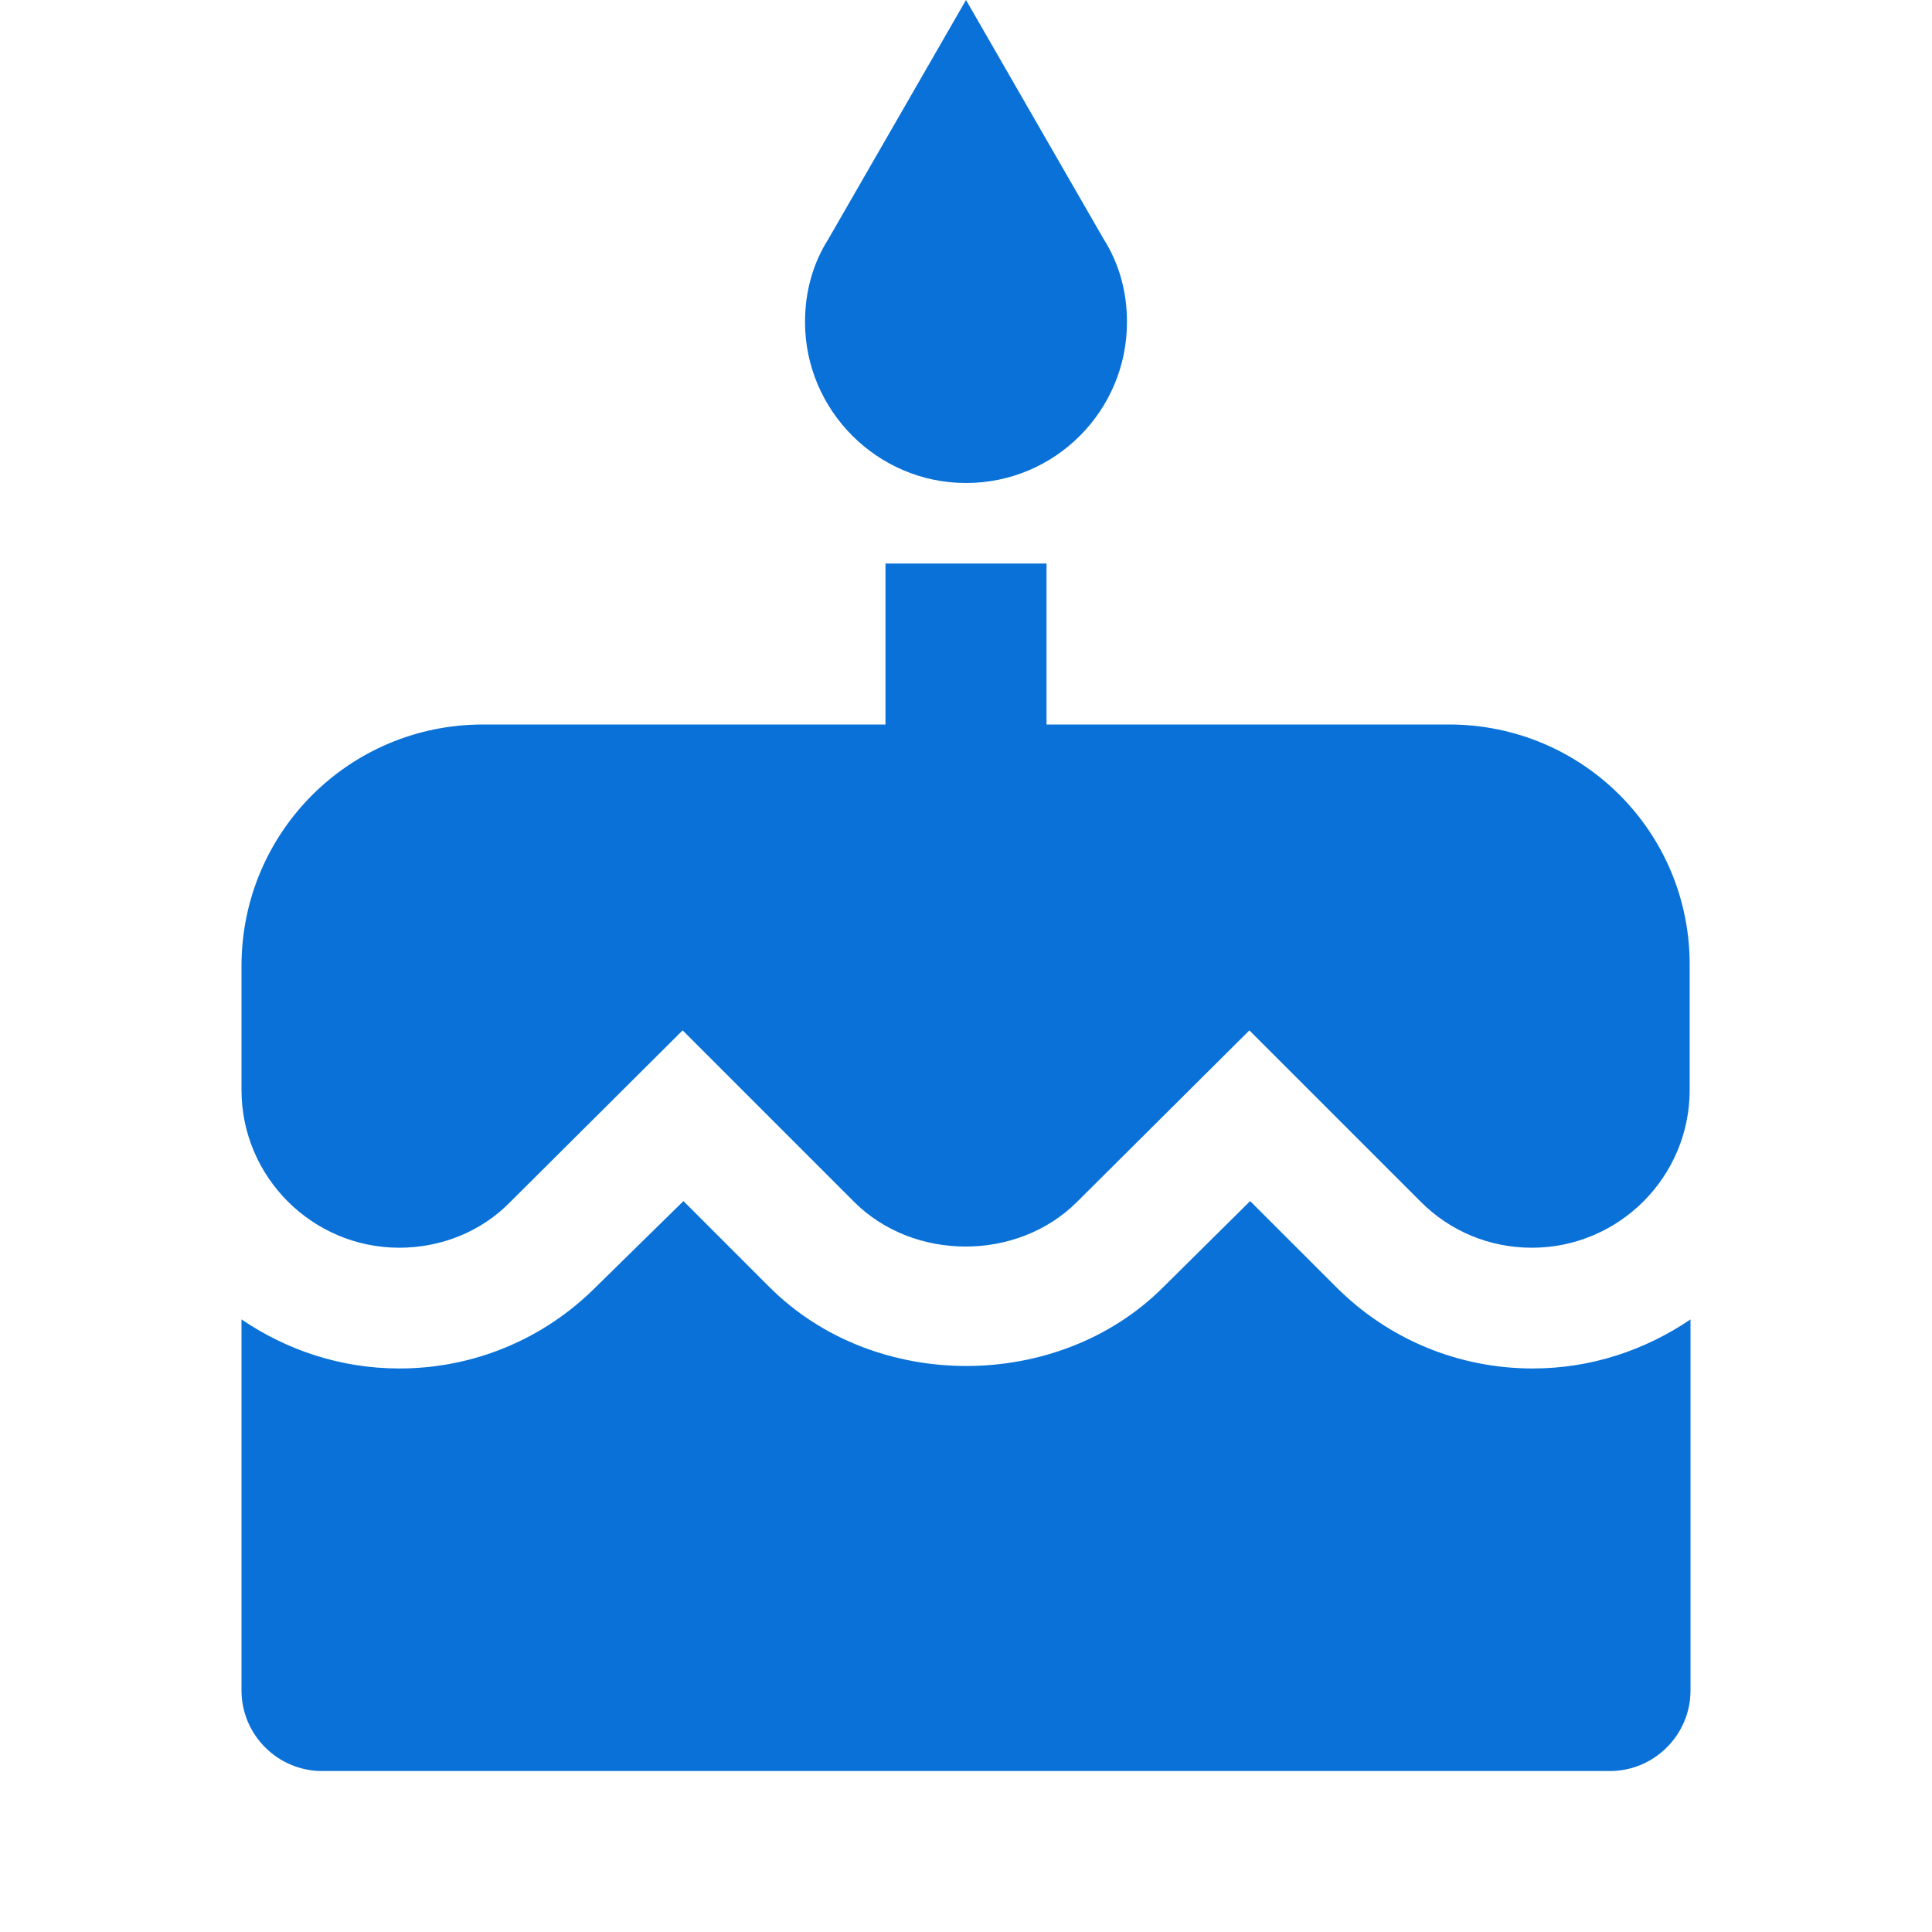 <svg width="28" height="28" viewBox="0 0 28 28" fill="none" xmlns="http://www.w3.org/2000/svg">
<g clip-path="url(#clip0_150_613)">
<path d="M14 7C15.295 7 16.333 5.95 16.333 4.667C16.333 4.223 16.217 3.815 15.995 3.465L14 0L12.005 3.465C11.783 3.815 11.667 4.223 11.667 4.667C11.667 5.95 12.717 7 14 7ZM19.367 18.655L18.118 17.407L16.858 18.655C15.342 20.172 12.682 20.183 11.153 18.655L9.905 17.407L8.633 18.655C7.875 19.413 6.86 19.833 5.787 19.833C4.935 19.833 4.153 19.565 3.5 19.122V24.5C3.5 25.142 4.025 25.667 4.667 25.667H23.333C23.975 25.667 24.5 25.142 24.5 24.5V19.122C23.847 19.565 23.065 19.833 22.213 19.833C21.14 19.833 20.125 19.413 19.367 18.655ZM21 10.5H15.167V8.167H12.833V10.5H7C5.063 10.5 3.5 12.063 3.5 14V15.797C3.5 17.057 4.527 18.083 5.787 18.083C6.393 18.083 6.977 17.85 7.397 17.418L9.893 14.933L12.378 17.418C13.242 18.282 14.747 18.282 15.61 17.418L18.107 14.933L20.592 17.418C21.023 17.85 21.595 18.083 22.202 18.083C23.462 18.083 24.488 17.057 24.488 15.797V14C24.5 12.063 22.937 10.5 21 10.5Z" fill="#0971D8"/>
</g>
<defs>
<clipPath id="clip0_150_613">
<rect width="28" height="28" fill="white"/>
</clipPath>
</defs>
</svg>
